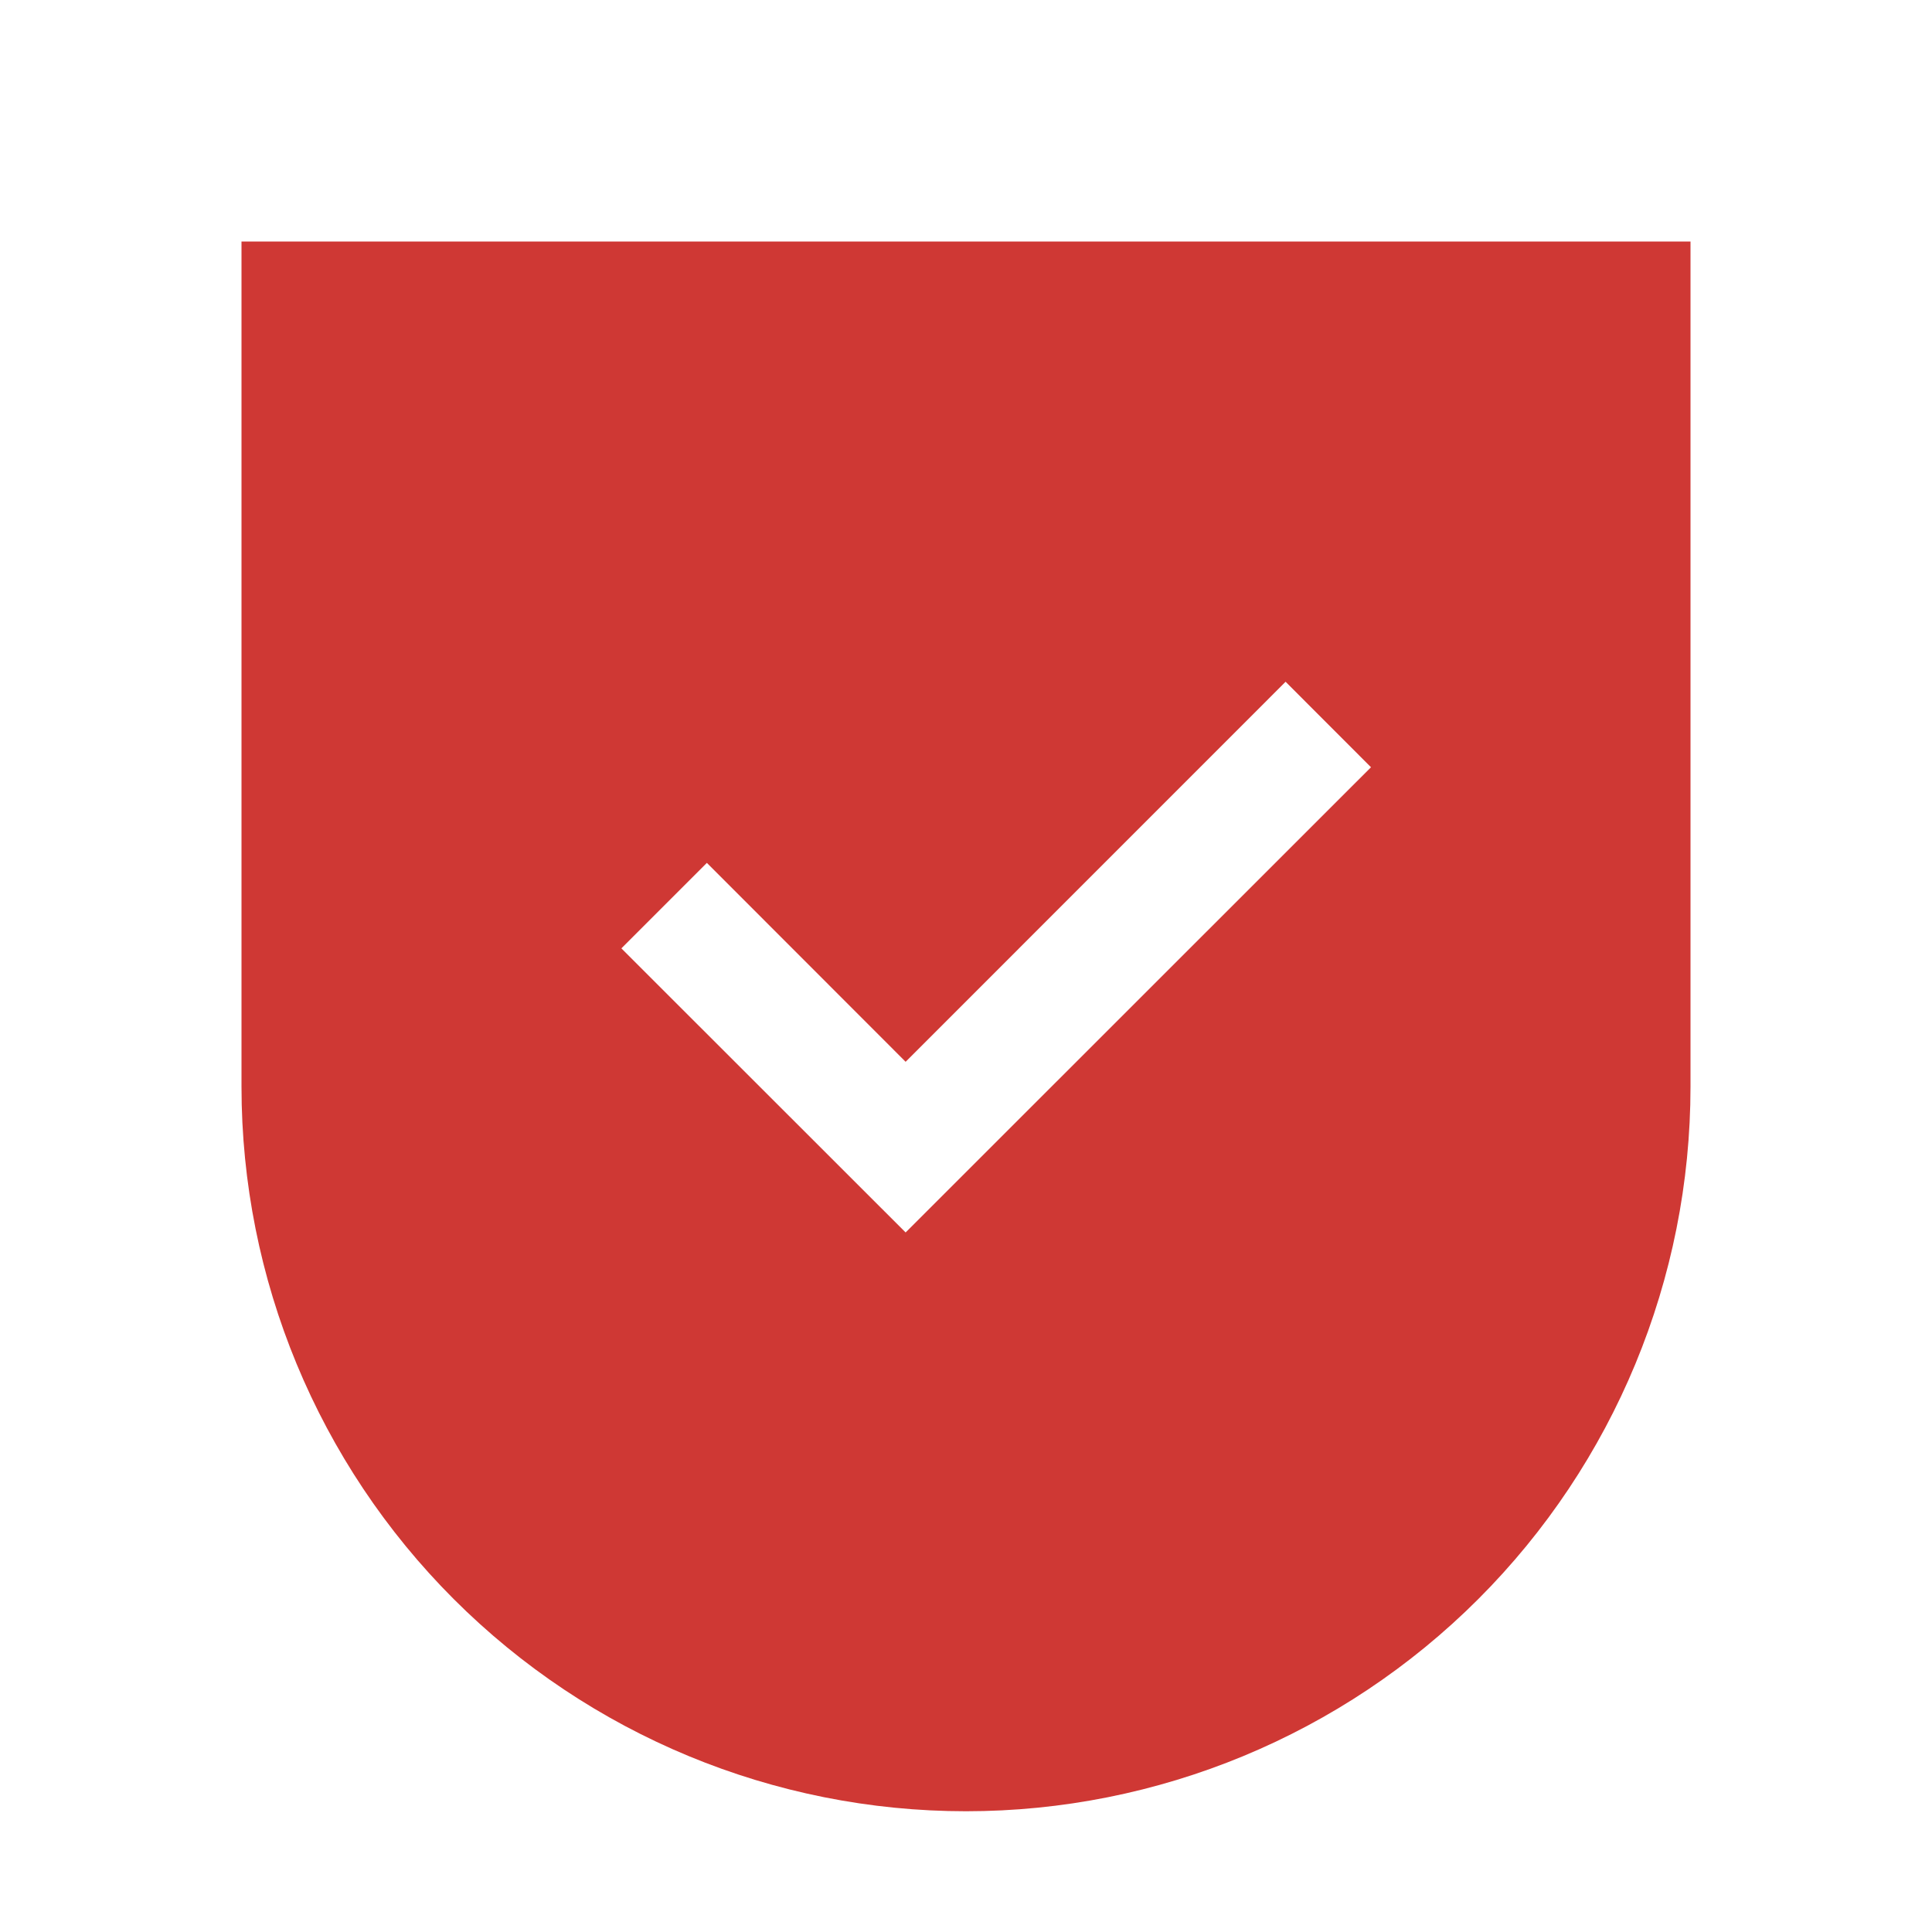 <svg width="24" height="24" viewBox="0 0 24 24" fill="none" xmlns="http://www.w3.org/2000/svg">
<path fill-rule="evenodd" clip-rule="evenodd" d="M21 3H3V13.5C3 15.887 3.948 18.176 5.636 19.864C7.324 21.552 9.613 22.5 12 22.5C14.387 22.5 16.676 21.552 18.364 19.864C20.052 18.176 21 15.887 21 13.5V3ZM8.781 10.719L7.719 11.781L11.25 15.31L17.031 9.531L15.97 8.469L11.25 13.19L8.781 10.719Z" fill="#CF3834"/>
</svg>
